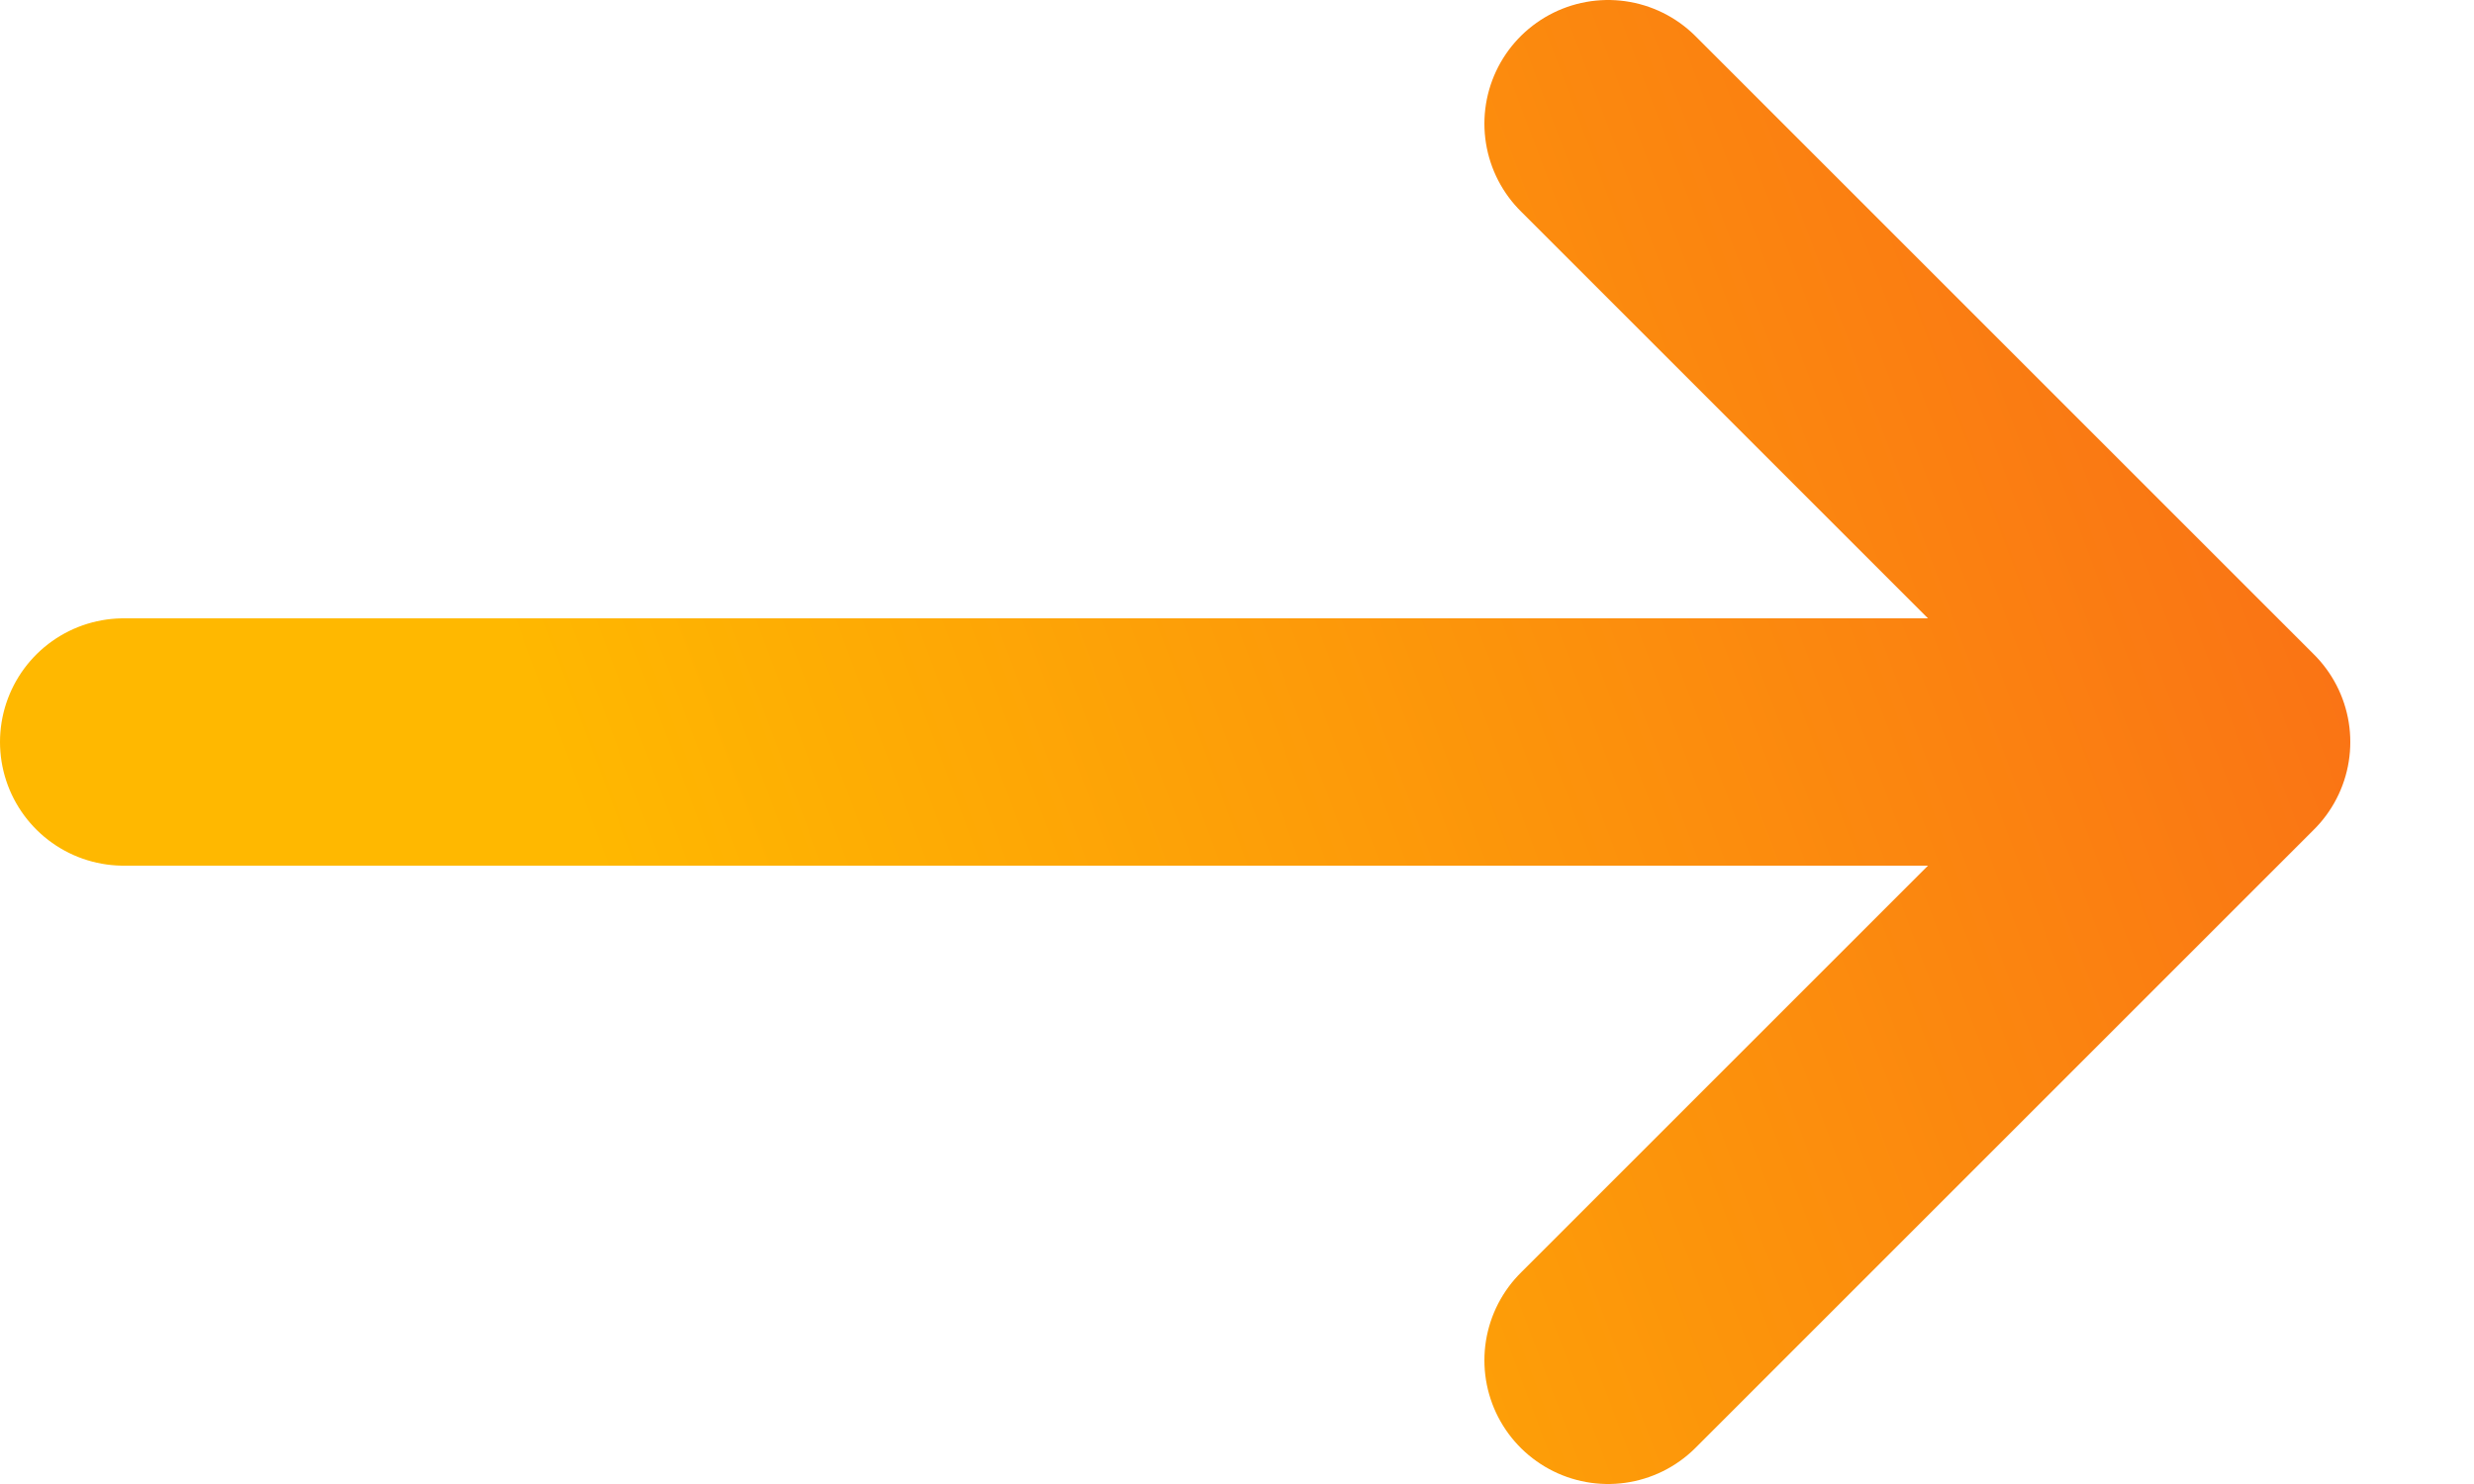 <svg width="20" height="12" viewBox="0 0 20 12" fill="none" xmlns="http://www.w3.org/2000/svg">
<path d="M1 6H18M18 6L13 1M18 6L13 11" stroke="url(#paint0_linear)" stroke-width="2" stroke-linecap="round"/>
<defs>
<linearGradient id="paint0_linear" x1="16.776" y1="-6.361" x2="1.896" y2="-0.754" gradientUnits="userSpaceOnUse">
<stop stop-color="#F96918"/>
<stop offset="1" stop-color="#FFB800"/>
</linearGradient>
</defs>
</svg>
